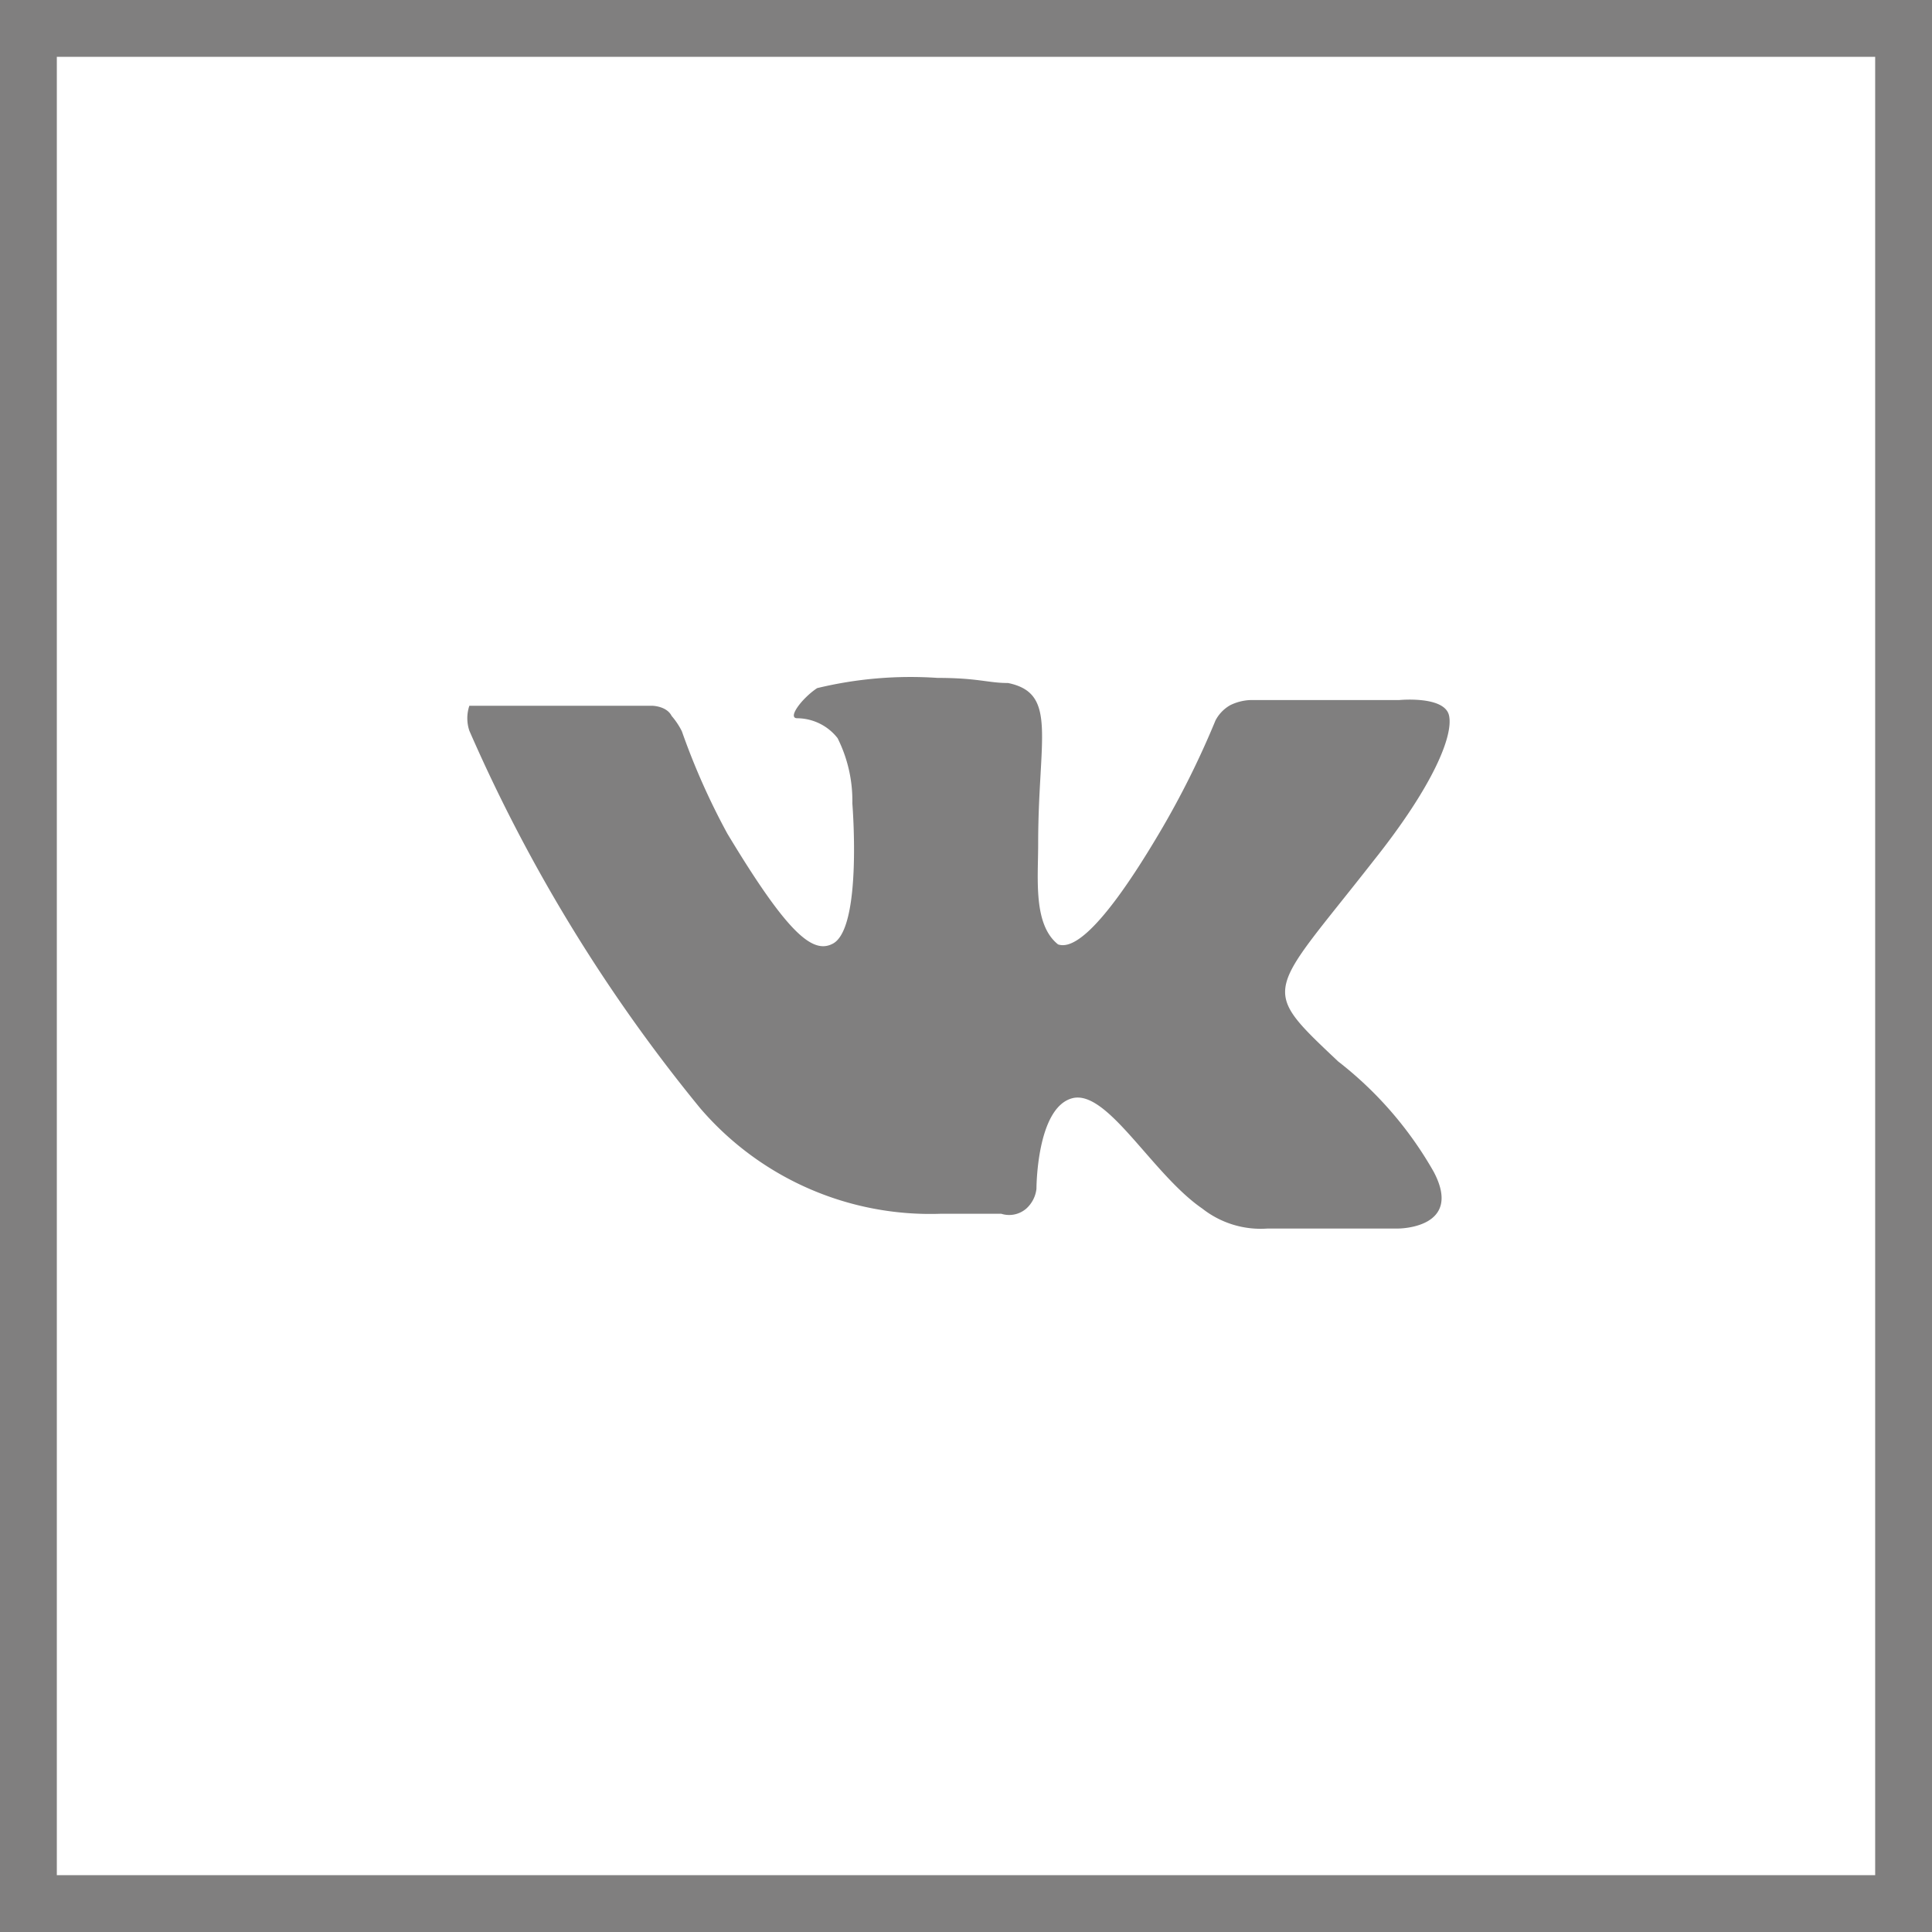<svg xmlns="http://www.w3.org/2000/svg" width="34" height="34" viewBox="0 0 34 34"><defs><style>.a{fill:#807f7f;}</style></defs><title>VK</title><path class="a" d="M0,0V34H34V0ZM33,33H1V1H33ZM12.32,19.5a5.33,5.33,0,0,0,4.24,1.86h1.06a.46.46,0,0,0,.44-.09.55.55,0,0,0,.18-.35s0-1.41.62-1.59,1.41,1.33,2.3,1.94a1.66,1.66,0,0,0,1.15.35h2.3s1.15,0,.62-1a6.55,6.55,0,0,0-1.68-1.94c-1.41-1.33-1.24-1.15.62-3.53,1.06-1.33,1.41-2.21,1.33-2.56s-.88-.27-.88-.27H22a.88.88,0,0,0-.35.09.66.66,0,0,0-.26.27,15.42,15.42,0,0,1-1,2c-1.15,1.94-1.59,2-1.77,1.94-.44-.35-.35-1.15-.35-1.77,0-1.86.35-2.65-.53-2.83-.35,0-.53-.09-1.24-.09a7,7,0,0,0-2.12.18c-.27.18-.53.53-.35.53a.91.91,0,0,1,.71.35,2.46,2.46,0,0,1,.26,1.15s.18,2.21-.35,2.47c-.35.18-.79-.18-1.85-1.94A12.28,12.28,0,0,1,12,12.87a1.27,1.27,0,0,0-.18-.27c-.09-.18-.35-.18-.35-.18H8.26a.69.69,0,0,0,0,.44A28.43,28.43,0,0,0,12.32,19.5Z"/></svg>